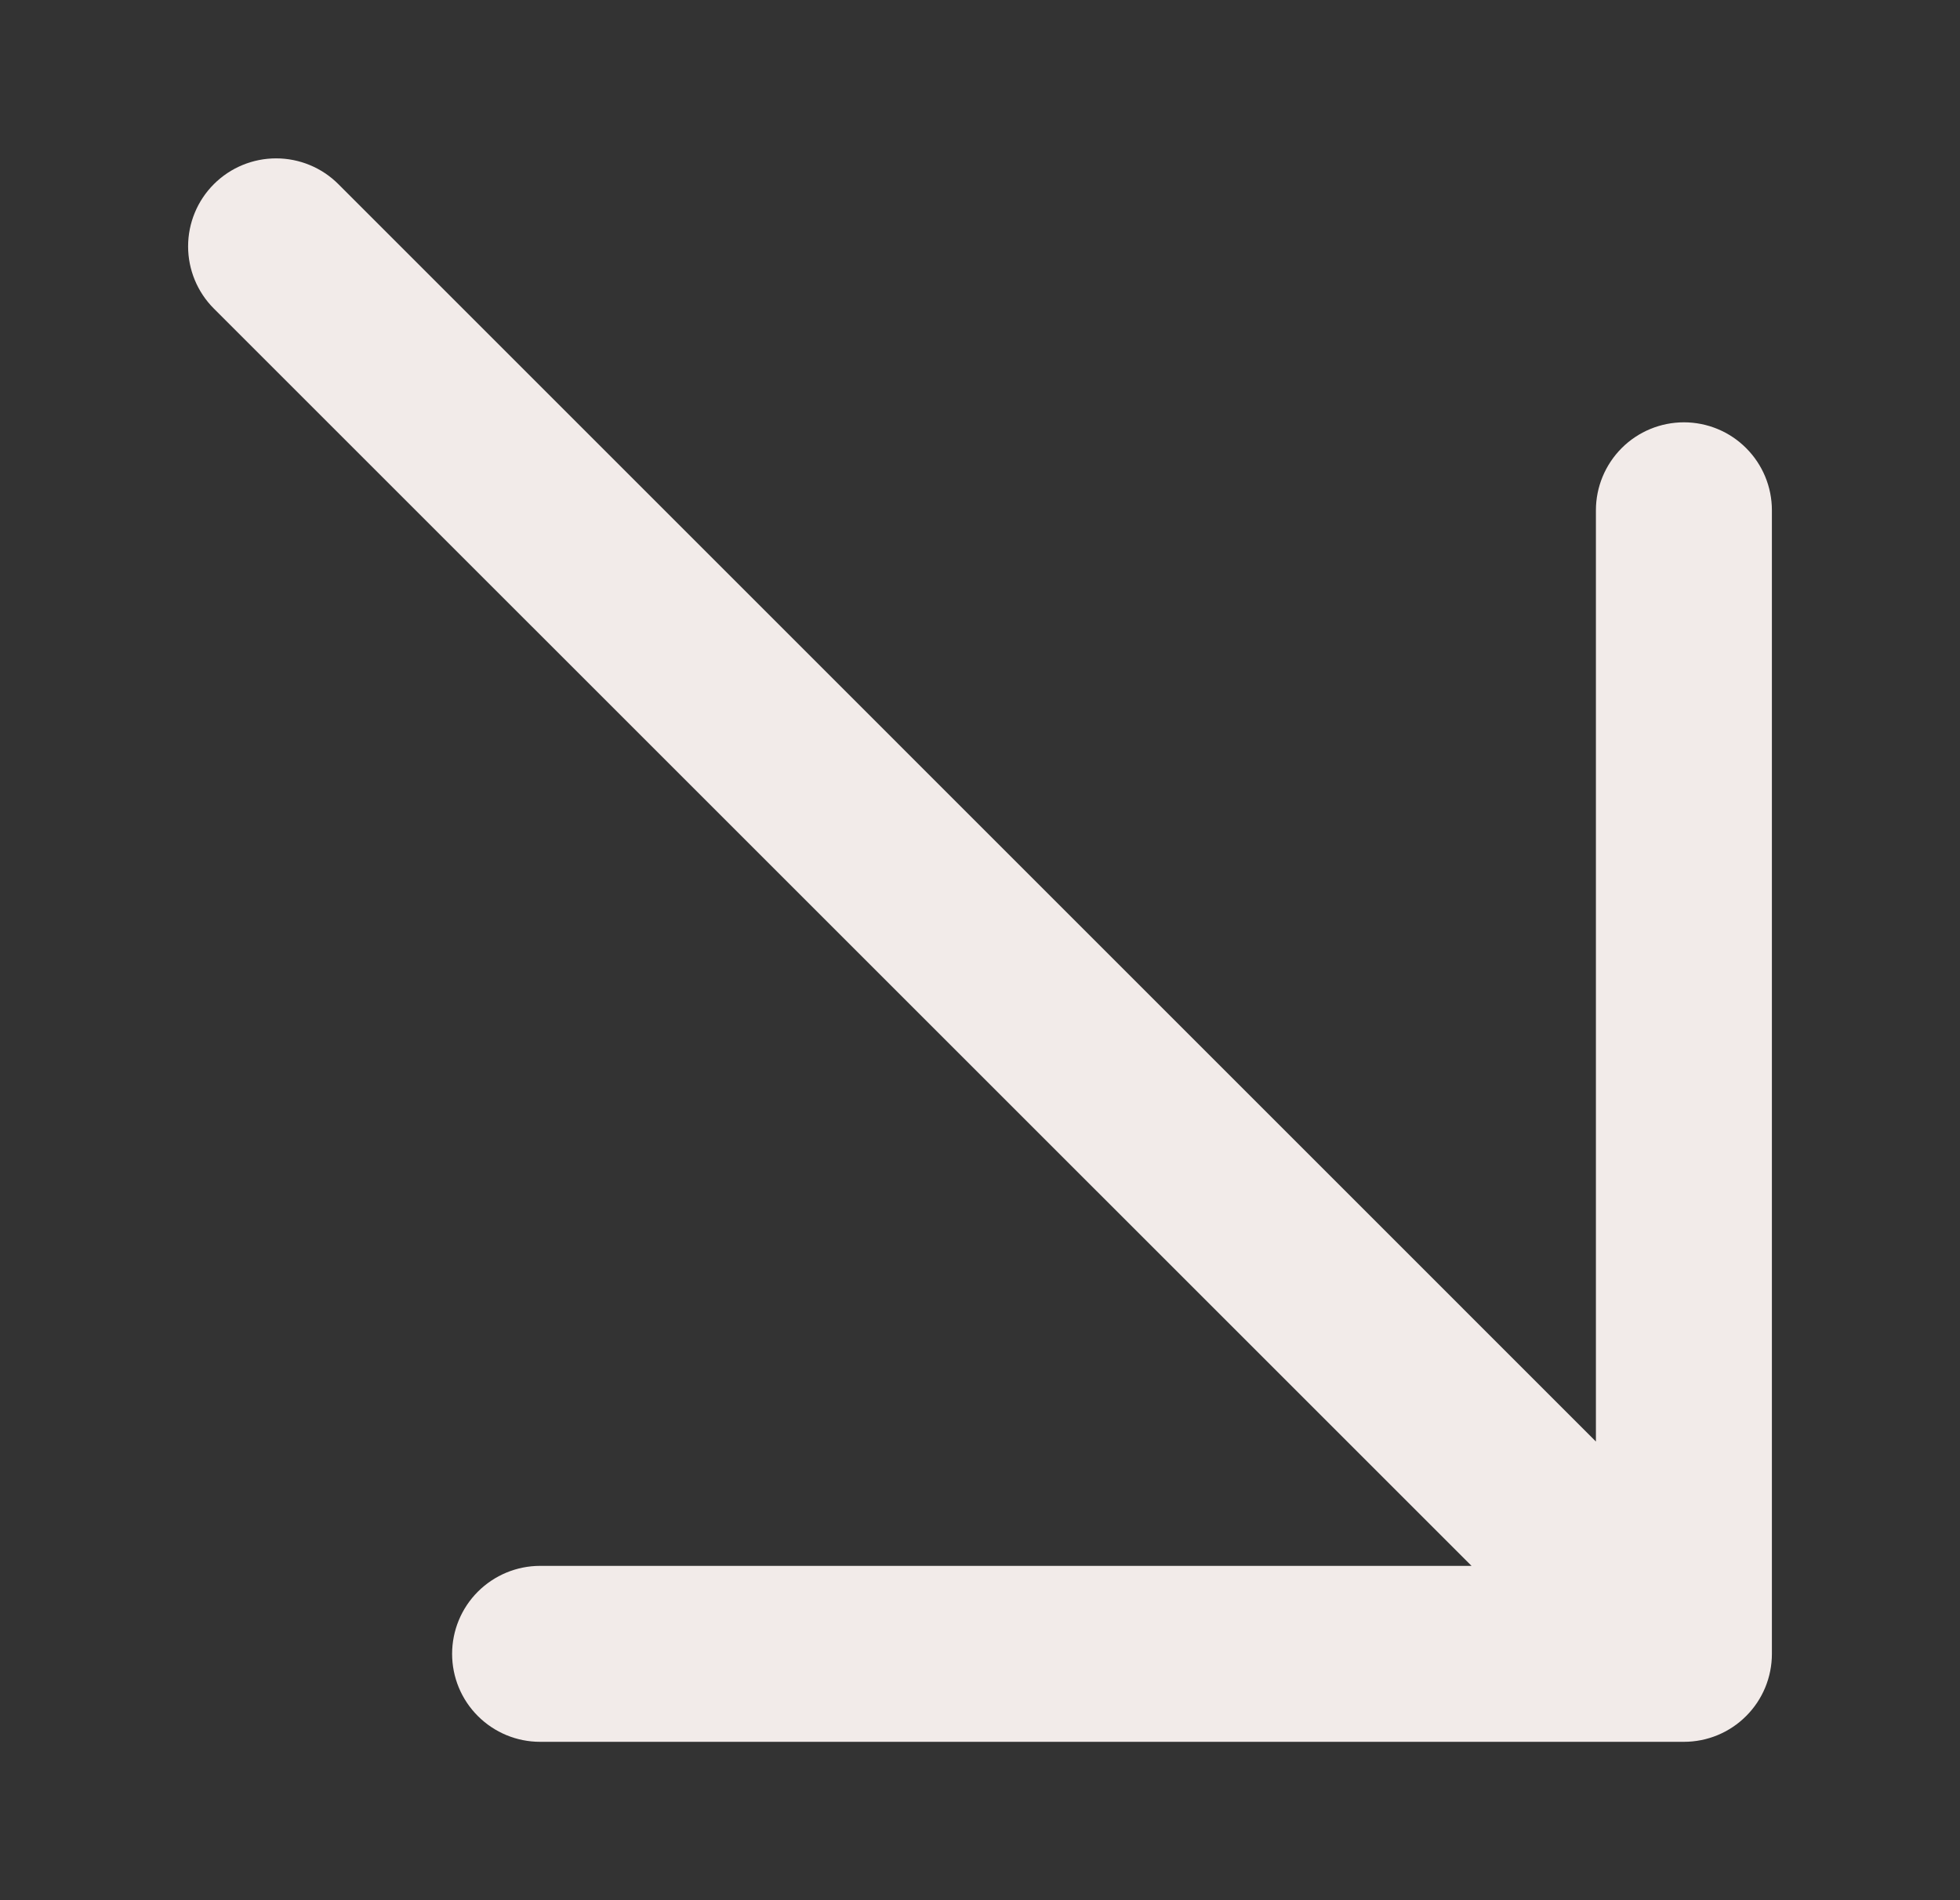 <svg width="33" height="32" viewBox="0 0 33 32" fill="none" xmlns="http://www.w3.org/2000/svg">
<rect x="0" y="0" width="33" height="32" fill="#333333" stroke="none"/>
<path d="M28.352 29.333L9.093 29.333C8.7 29.333 8.324 29.177 8.046 28.899C7.768 28.622 7.612 28.245 7.612 27.852C7.612 27.459 7.768 27.082 8.046 26.804C8.324 26.527 8.7 26.37 9.093 26.37L24.776 26.37L3.601 5.197C3.323 4.919 3.167 4.542 3.167 4.149C3.167 3.756 3.323 3.379 3.601 3.101C3.879 2.823 4.256 2.667 4.649 2.667C5.042 2.667 5.419 2.823 5.697 3.101L26.87 24.276L26.87 8.593C26.87 8.2 27.027 7.824 27.304 7.546C27.582 7.268 27.959 7.112 28.352 7.112C28.745 7.112 29.122 7.268 29.399 7.546C29.677 7.824 29.833 8.2 29.833 8.593L29.833 27.852C29.833 28.245 29.677 28.622 29.399 28.899C29.122 29.177 28.745 29.333 28.352 29.333Z" fill="#F2EBE9"/>
</svg>
